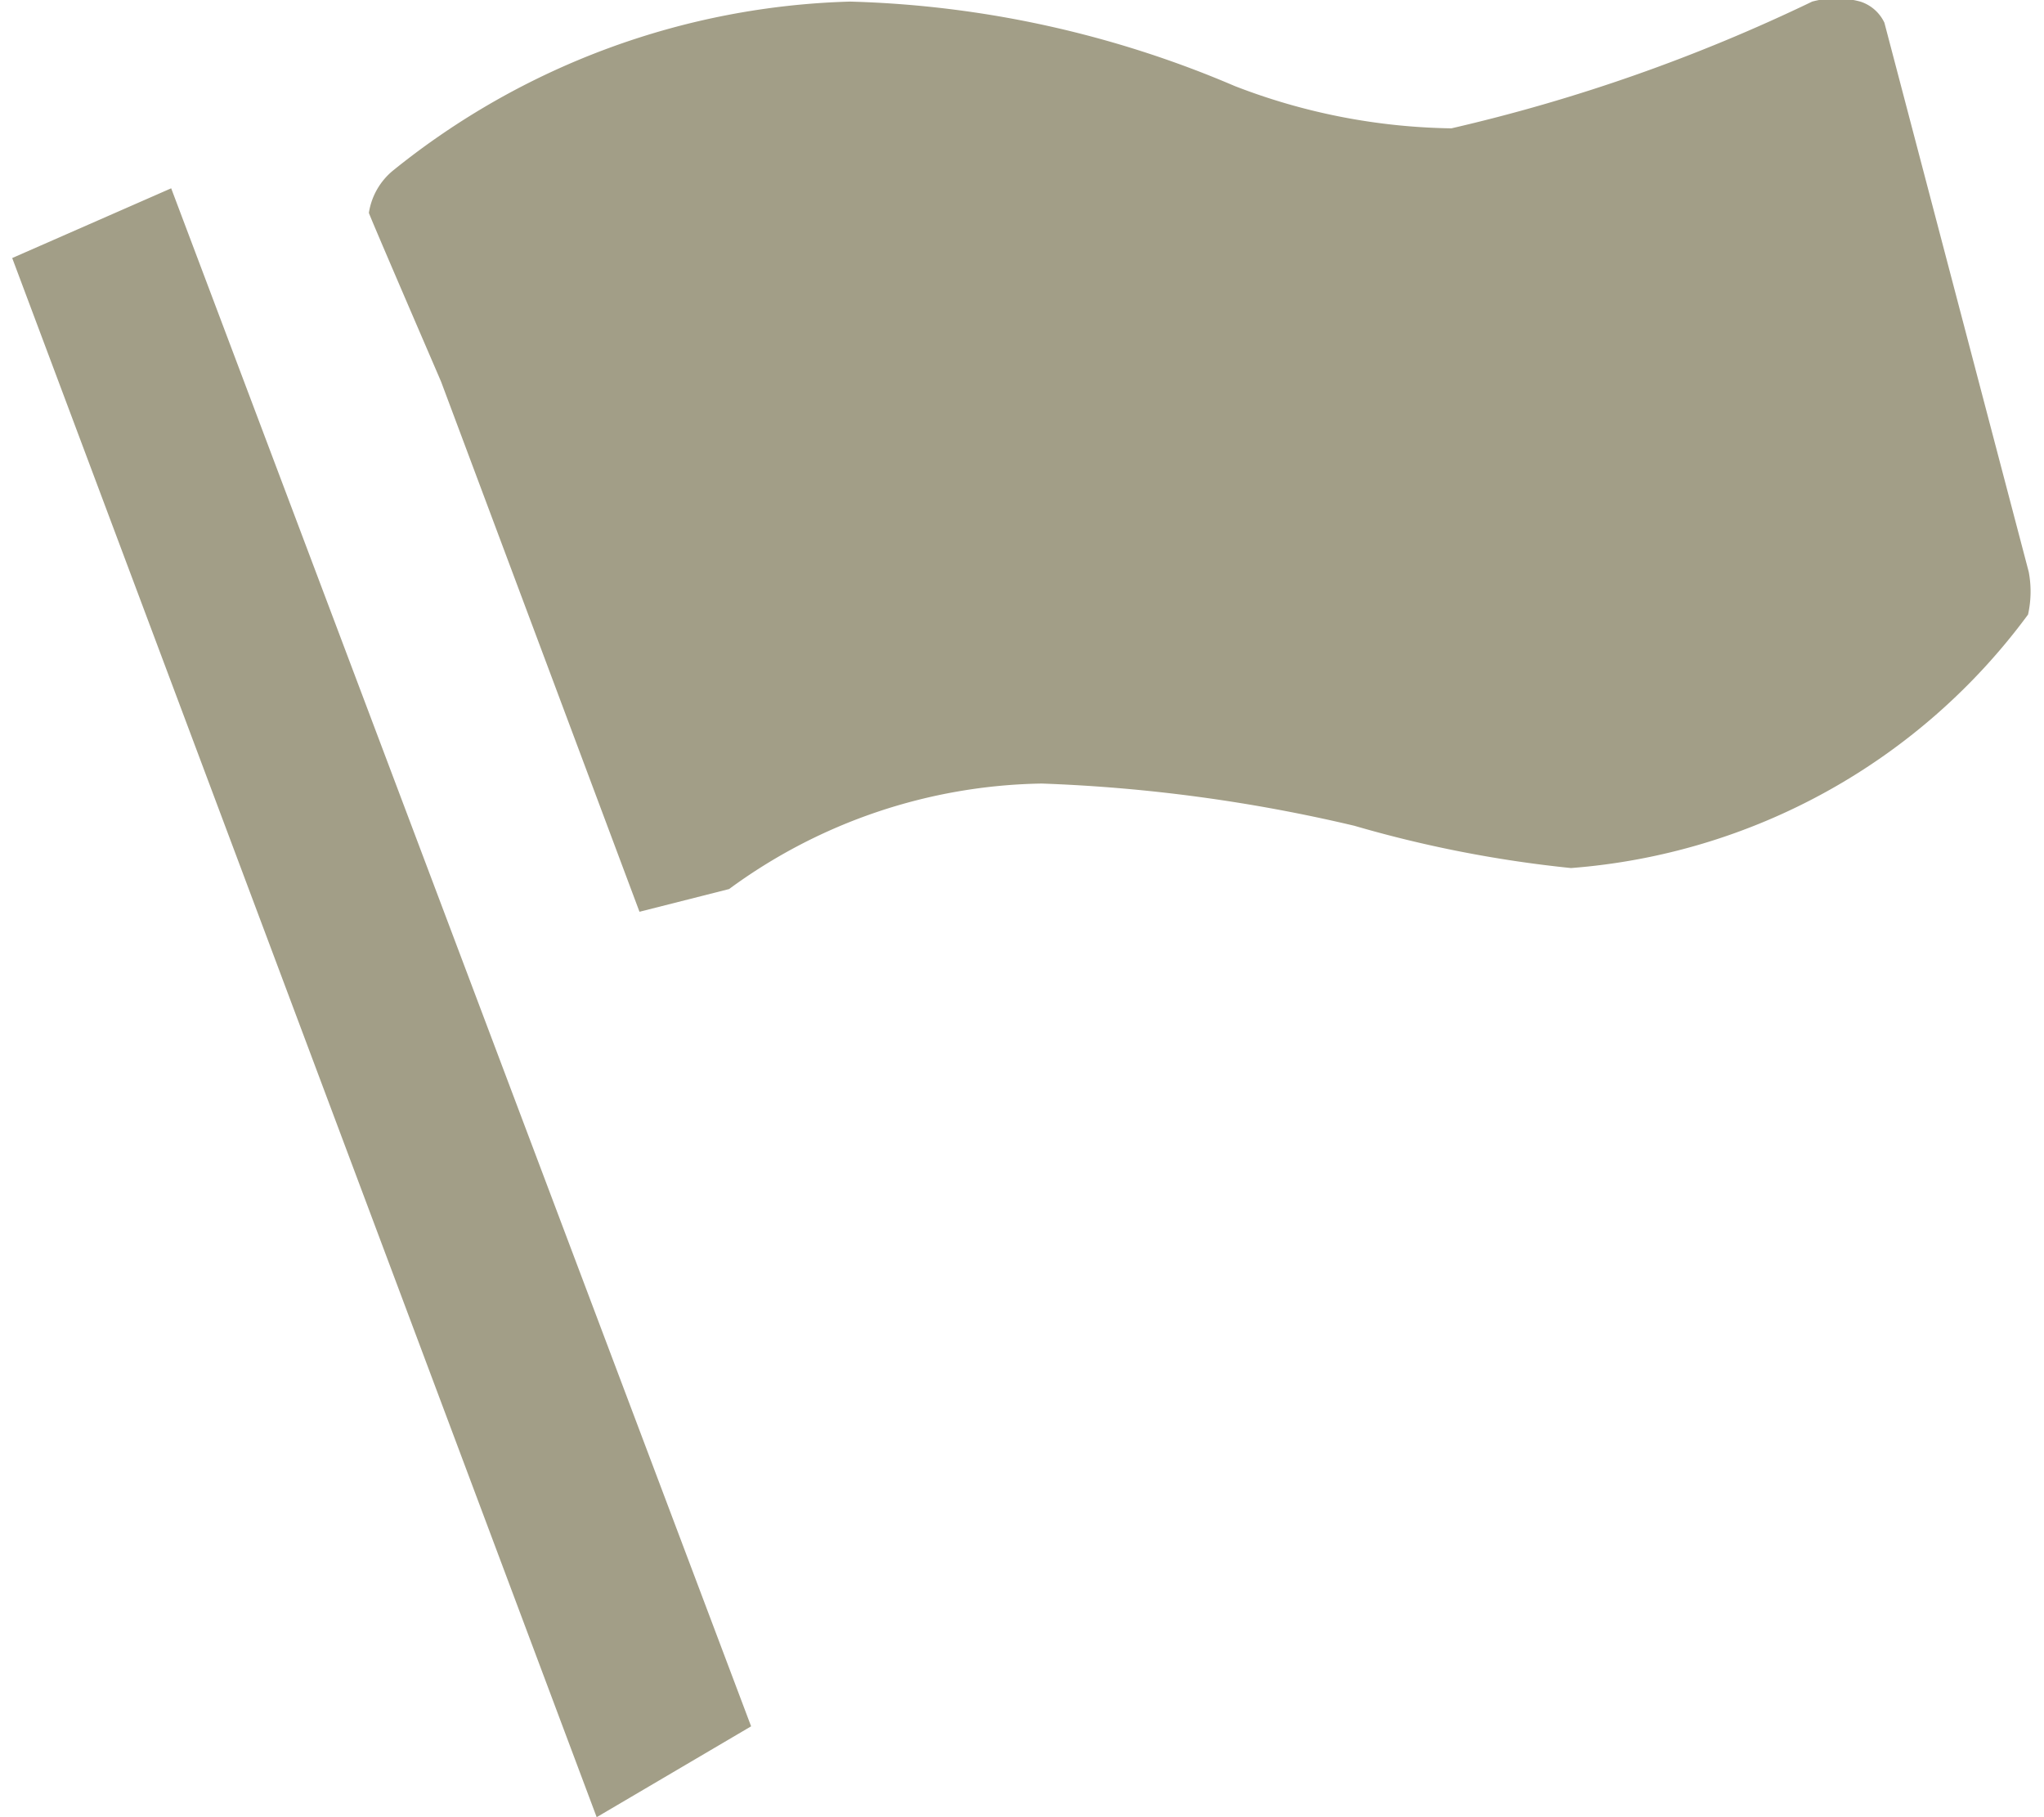 <svg xmlns="http://www.w3.org/2000/svg" width="18" height="16" viewBox="0 0 17.781 16"><path data-name="Experience Per Battle" d="M17.75 5.411a5.52 5.52 0 01-4.025 2.232 10.7 10.7 0 01-1.907-.372 14.109 14.109 0 00-2.753-.372 4.773 4.773 0 00-2.754.929l-.789.2-.1-.267-1.647-4.4c-.008-.02-.633-1.466-.636-1.487a.6.6 0 01.212-.372A6.7 6.7 0 017.376.014a9.238 9.238 0 013.389.744 5.483 5.483 0 001.907.372A15.171 15.171 0 0015.849.014a.813.813 0 01.424 0 .353.353 0 01.212.186l1.271 4.835a.932.932 0 01-.006.376zM5.145 16L-.002 2.272l1.4-.614L6.505 15.2z" fill="#a29e87" fill-rule="evenodd"/></svg>
